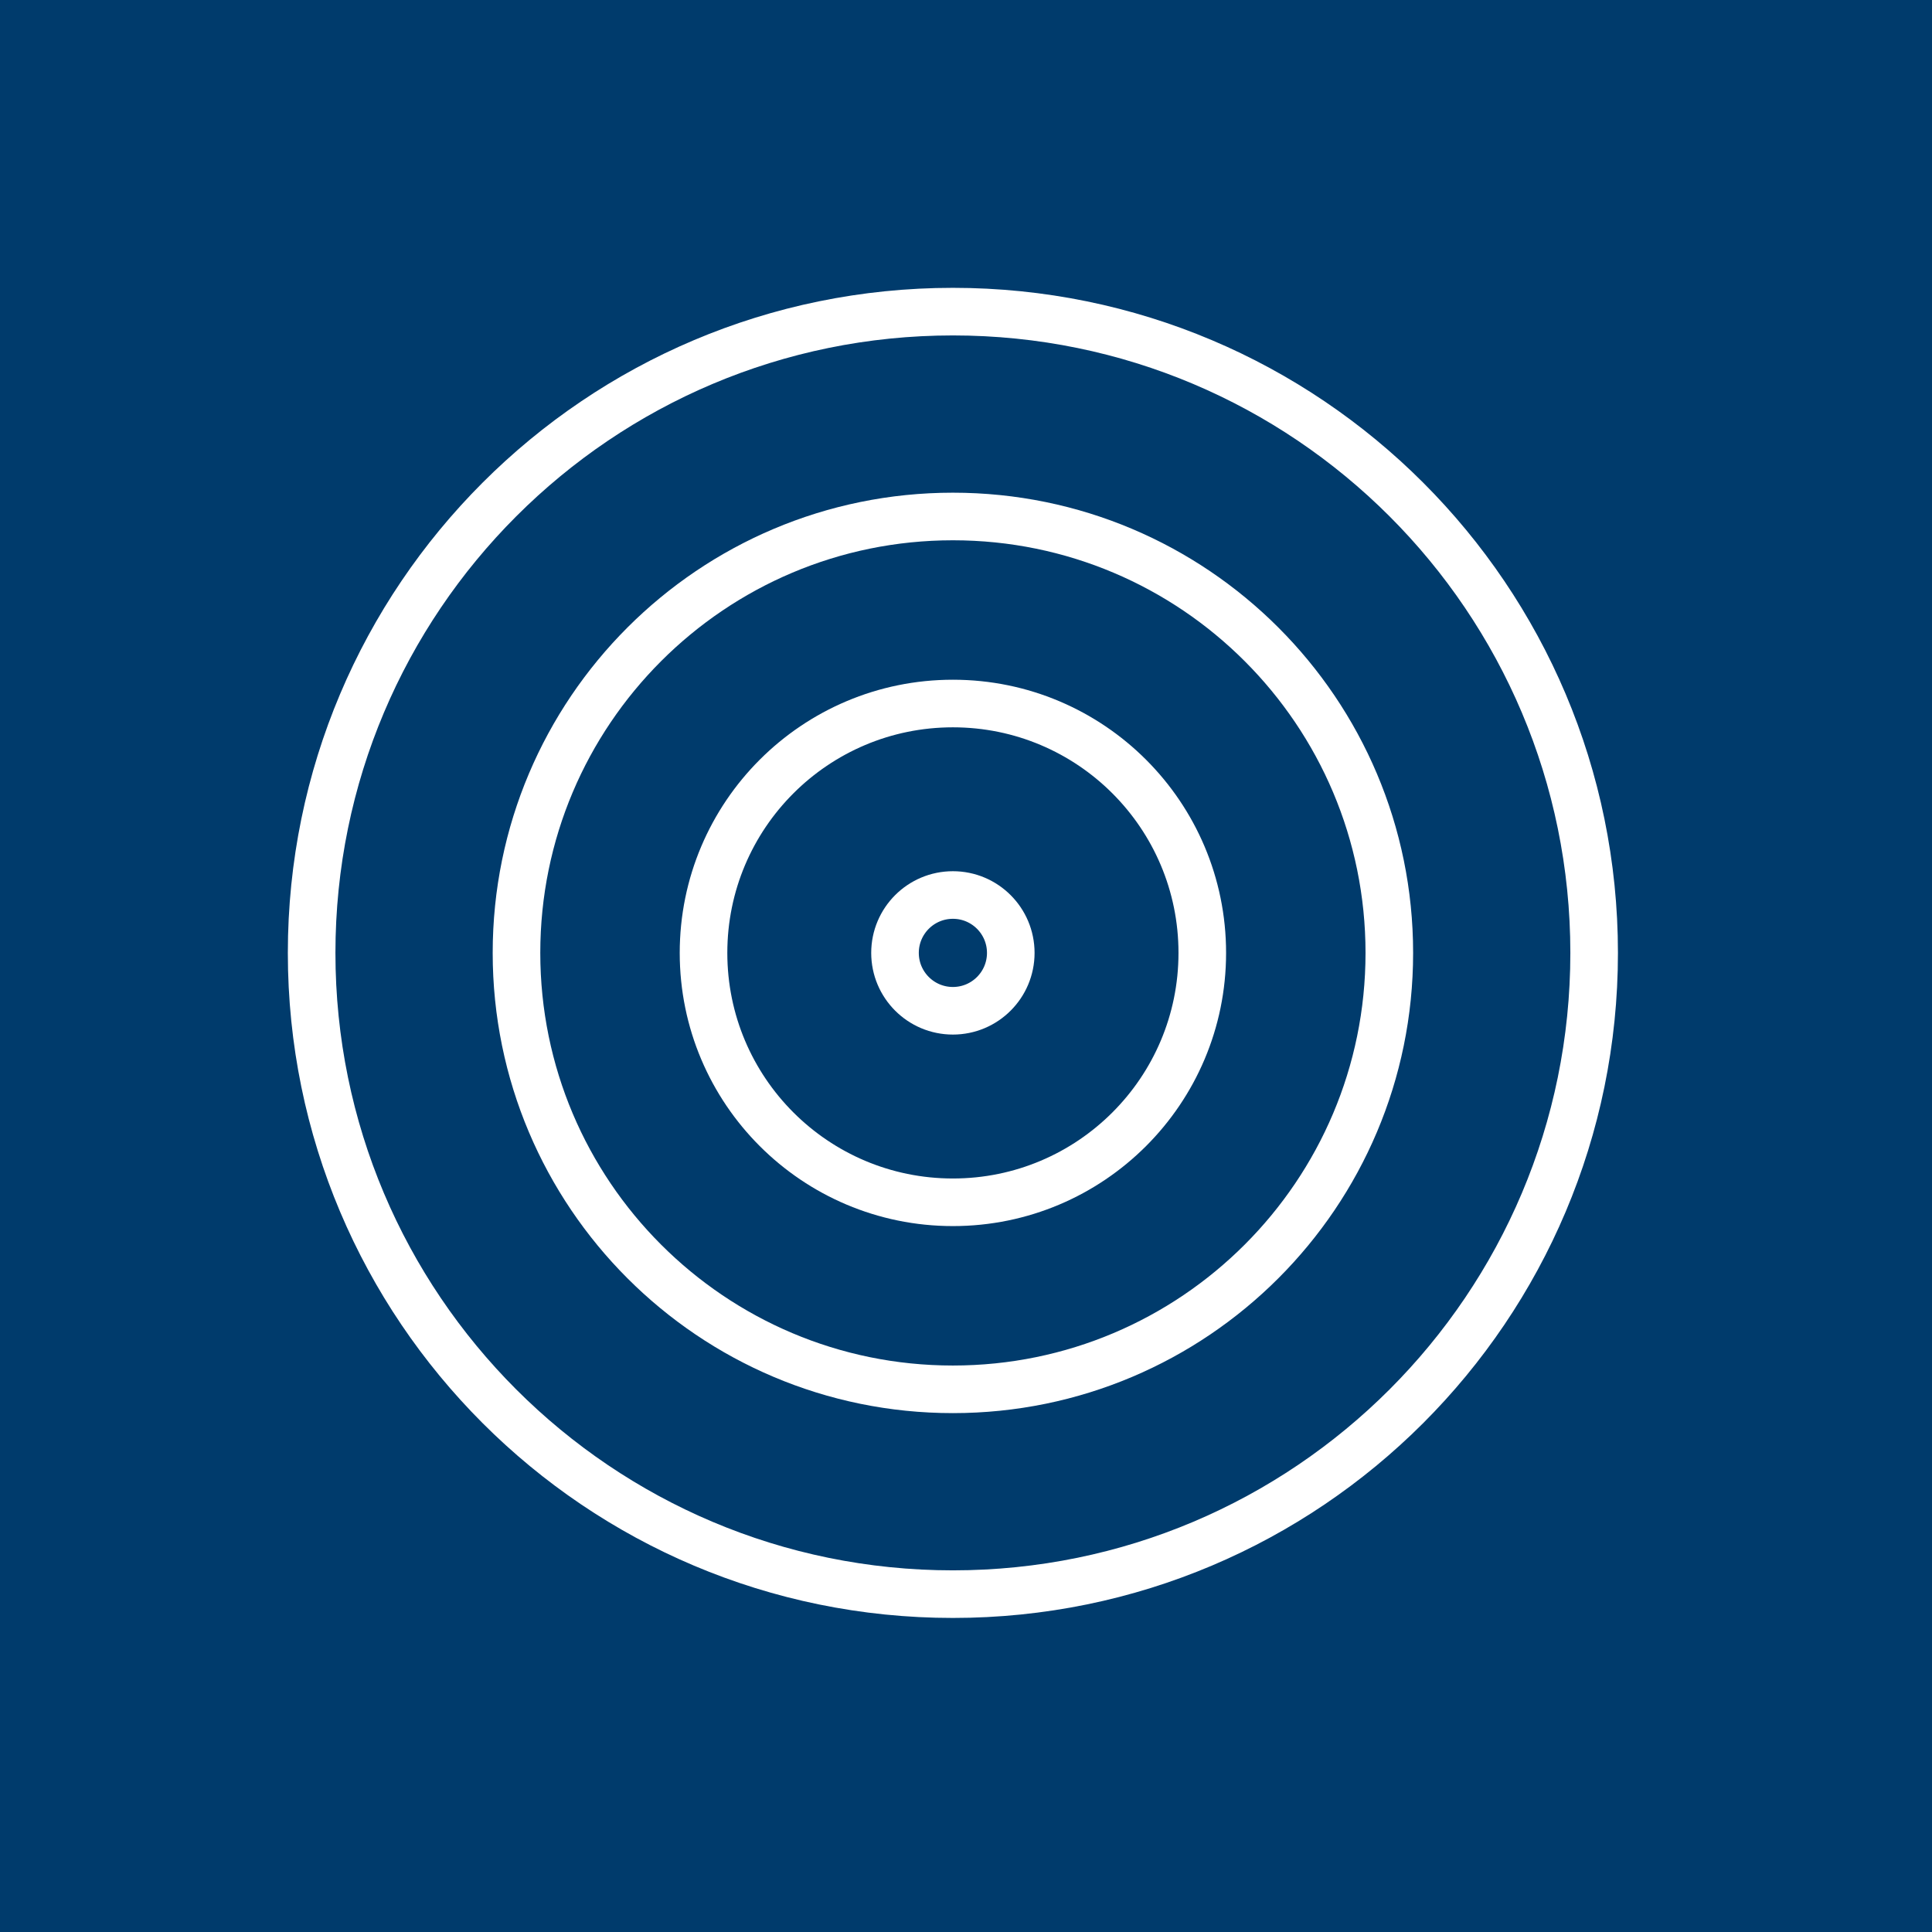 <svg width="63" height="63" viewBox="0 0 63 63" fill="none" xmlns="http://www.w3.org/2000/svg">
<path d="M63 0H0V63H63V0Z" fill="#003B6C"/>
<path d="M31.073 51.983C42.621 51.983 51.983 42.621 51.983 31.073C51.983 19.524 42.621 10.162 31.073 10.162C19.524 10.162 10.162 19.524 10.162 31.073C10.162 42.621 19.524 51.983 31.073 51.983Z" stroke="white" stroke-width="1.552" stroke-miterlimit="10"/>
<path d="M31.073 45.304C38.932 45.304 45.304 38.932 45.304 31.073C45.304 23.213 38.932 16.842 31.073 16.842C23.213 16.842 16.842 23.213 16.842 31.073C16.842 38.932 23.213 45.304 31.073 45.304Z" stroke="white" stroke-width="1.552" stroke-miterlimit="10"/>
<path d="M31.073 39.205C35.564 39.205 39.205 35.564 39.205 31.073C39.205 26.581 35.564 22.941 31.073 22.941C26.581 22.941 22.941 26.581 22.941 31.073C22.941 35.564 26.581 39.205 31.073 39.205Z" stroke="white" stroke-width="1.552" stroke-miterlimit="10"/>
<path d="M31.073 32.96C32.115 32.96 32.96 32.115 32.96 31.073C32.96 30.03 32.115 29.185 31.073 29.185C30.03 29.185 29.185 30.03 29.185 31.073C29.185 32.115 30.03 32.96 31.073 32.96Z" stroke="white" stroke-width="1.552" stroke-miterlimit="10"/>
</svg>

